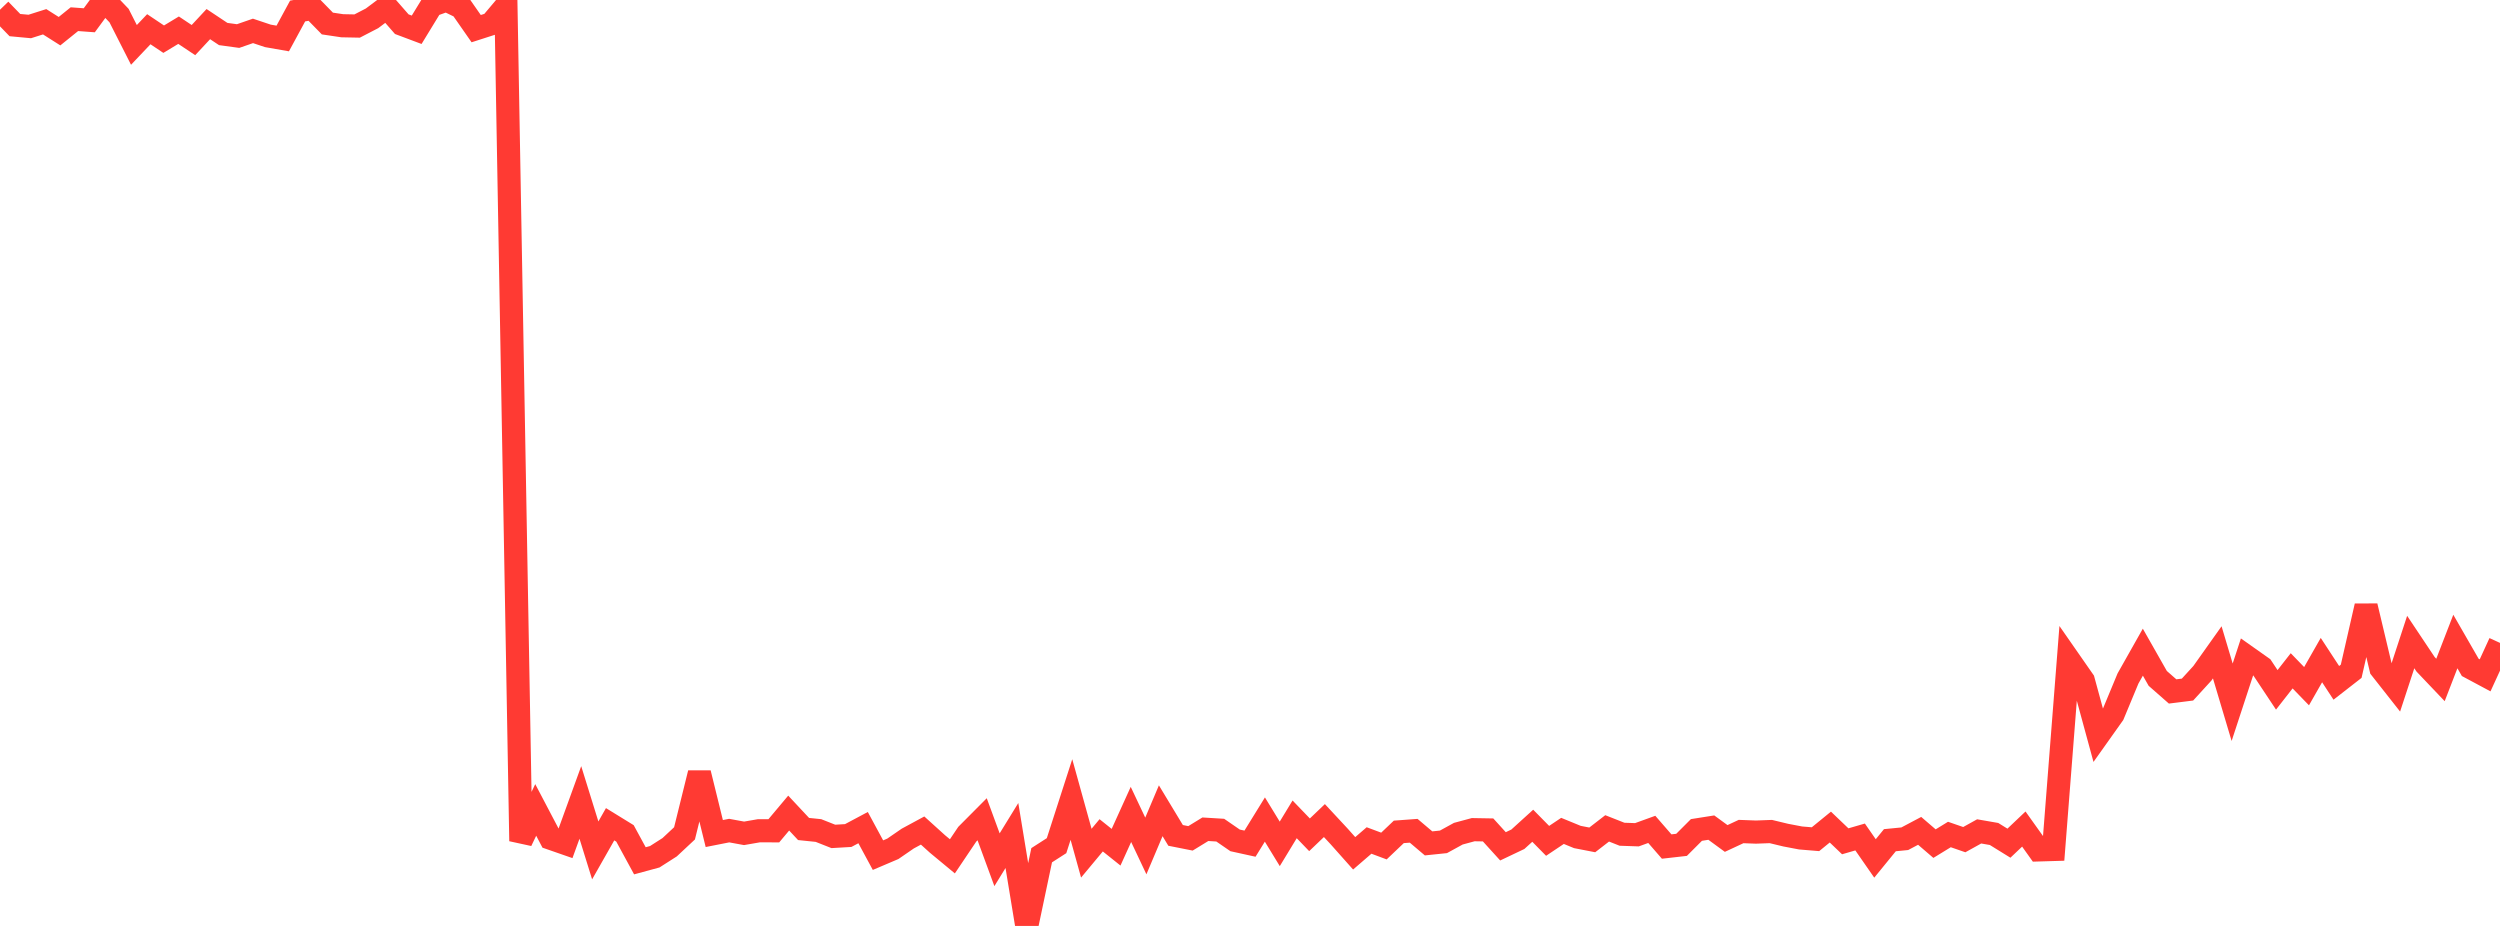 <?xml version="1.0" standalone="no"?>
<!DOCTYPE svg PUBLIC "-//W3C//DTD SVG 1.1//EN" "http://www.w3.org/Graphics/SVG/1.1/DTD/svg11.dtd">

<svg width="135" height="50" viewBox="0 0 135 50" preserveAspectRatio="none" 
  xmlns="http://www.w3.org/2000/svg"
  xmlns:xlink="http://www.w3.org/1999/xlink">


<polyline points="0.0, 0.525 0.804, 1.355 1.607, 1.43 2.411, 1.175 3.214, 1.684 4.018, 1.036 4.821, 1.095 5.625, 0.0 6.429, 0.842 7.232, 2.425 8.036, 1.578 8.839, 2.116 9.643, 1.63 10.446, 2.165 11.25, 1.302 12.054, 1.837 12.857, 1.947 13.661, 1.668 14.464, 1.937 15.268, 2.078 16.071, 0.596 16.875, 0.449 17.679, 1.27 18.482, 1.39 19.286, 1.406 20.089, 0.99 20.893, 0.387 21.696, 1.306 22.5, 1.608 23.304, 0.291 24.107, 0.003 24.911, 0.395 25.714, 1.547 26.518, 1.288 27.321, 0.334 28.125, 45.415 28.929, 43.736 29.732, 45.265 30.536, 45.545 31.339, 43.332 32.143, 45.922 32.946, 44.509 33.75, 45.004 34.554, 46.483 35.357, 46.265 36.161, 45.751 36.964, 45.001 37.768, 41.747 38.571, 45.011 39.375, 44.852 40.179, 45 40.982, 44.861 41.786, 44.863 42.589, 43.906 43.393, 44.766 44.196, 44.848 45.0, 45.166 45.804, 45.119 46.607, 44.691 47.411, 46.178 48.214, 45.836 49.018, 45.283 49.821, 44.849 50.625, 45.576 51.429, 46.242 52.232, 45.048 53.036, 44.24 53.839, 46.426 54.643, 45.118 55.446, 50.0 56.25, 46.182 57.054, 45.666 57.857, 43.174 58.661, 46.072 59.464, 45.107 60.268, 45.75 61.071, 43.979 61.875, 45.682 62.679, 43.781 63.482, 45.111 64.286, 45.271 65.089, 44.779 65.893, 44.828 66.696, 45.381 67.5, 45.558 68.304, 44.255 69.107, 45.569 69.911, 44.245 70.714, 45.079 71.518, 44.311 72.321, 45.175 73.125, 46.079 73.929, 45.386 74.732, 45.686 75.536, 44.921 76.339, 44.862 77.143, 45.543 77.946, 45.46 78.75, 45.019 79.554, 44.802 80.357, 44.816 81.161, 45.702 81.964, 45.32 82.768, 44.59 83.571, 45.406 84.375, 44.868 85.179, 45.198 85.982, 45.354 86.786, 44.732 87.589, 45.049 88.393, 45.077 89.196, 44.786 90.0, 45.713 90.804, 45.622 91.607, 44.818 92.411, 44.691 93.214, 45.278 94.018, 44.903 94.821, 44.933 95.625, 44.903 96.429, 45.097 97.232, 45.25 98.036, 45.317 98.839, 44.662 99.643, 45.43 100.446, 45.197 101.25, 46.356 102.054, 45.371 102.857, 45.292 103.661, 44.866 104.464, 45.556 105.268, 45.063 106.071, 45.341 106.875, 44.895 107.679, 45.035 108.482, 45.532 109.286, 44.769 110.089, 45.895 110.893, 45.871 111.696, 35.598 112.5, 36.753 113.304, 39.705 114.107, 38.574 114.911, 36.64 115.714, 35.217 116.518, 36.633 117.321, 37.338 118.125, 37.237 118.929, 36.357 119.732, 35.226 120.536, 37.922 121.339, 35.474 122.143, 36.042 122.946, 37.252 123.75, 36.224 124.554, 37.054 125.357, 35.645 126.161, 36.874 126.964, 36.249 127.768, 32.728 128.571, 36.101 129.375, 37.122 130.179, 34.67 130.982, 35.873 131.786, 36.718 132.589, 34.642 133.393, 36.039 134.196, 36.469 135.0, 34.717" fill="none" stroke="#ff3a33" stroke-width="1.25"/>

</svg>